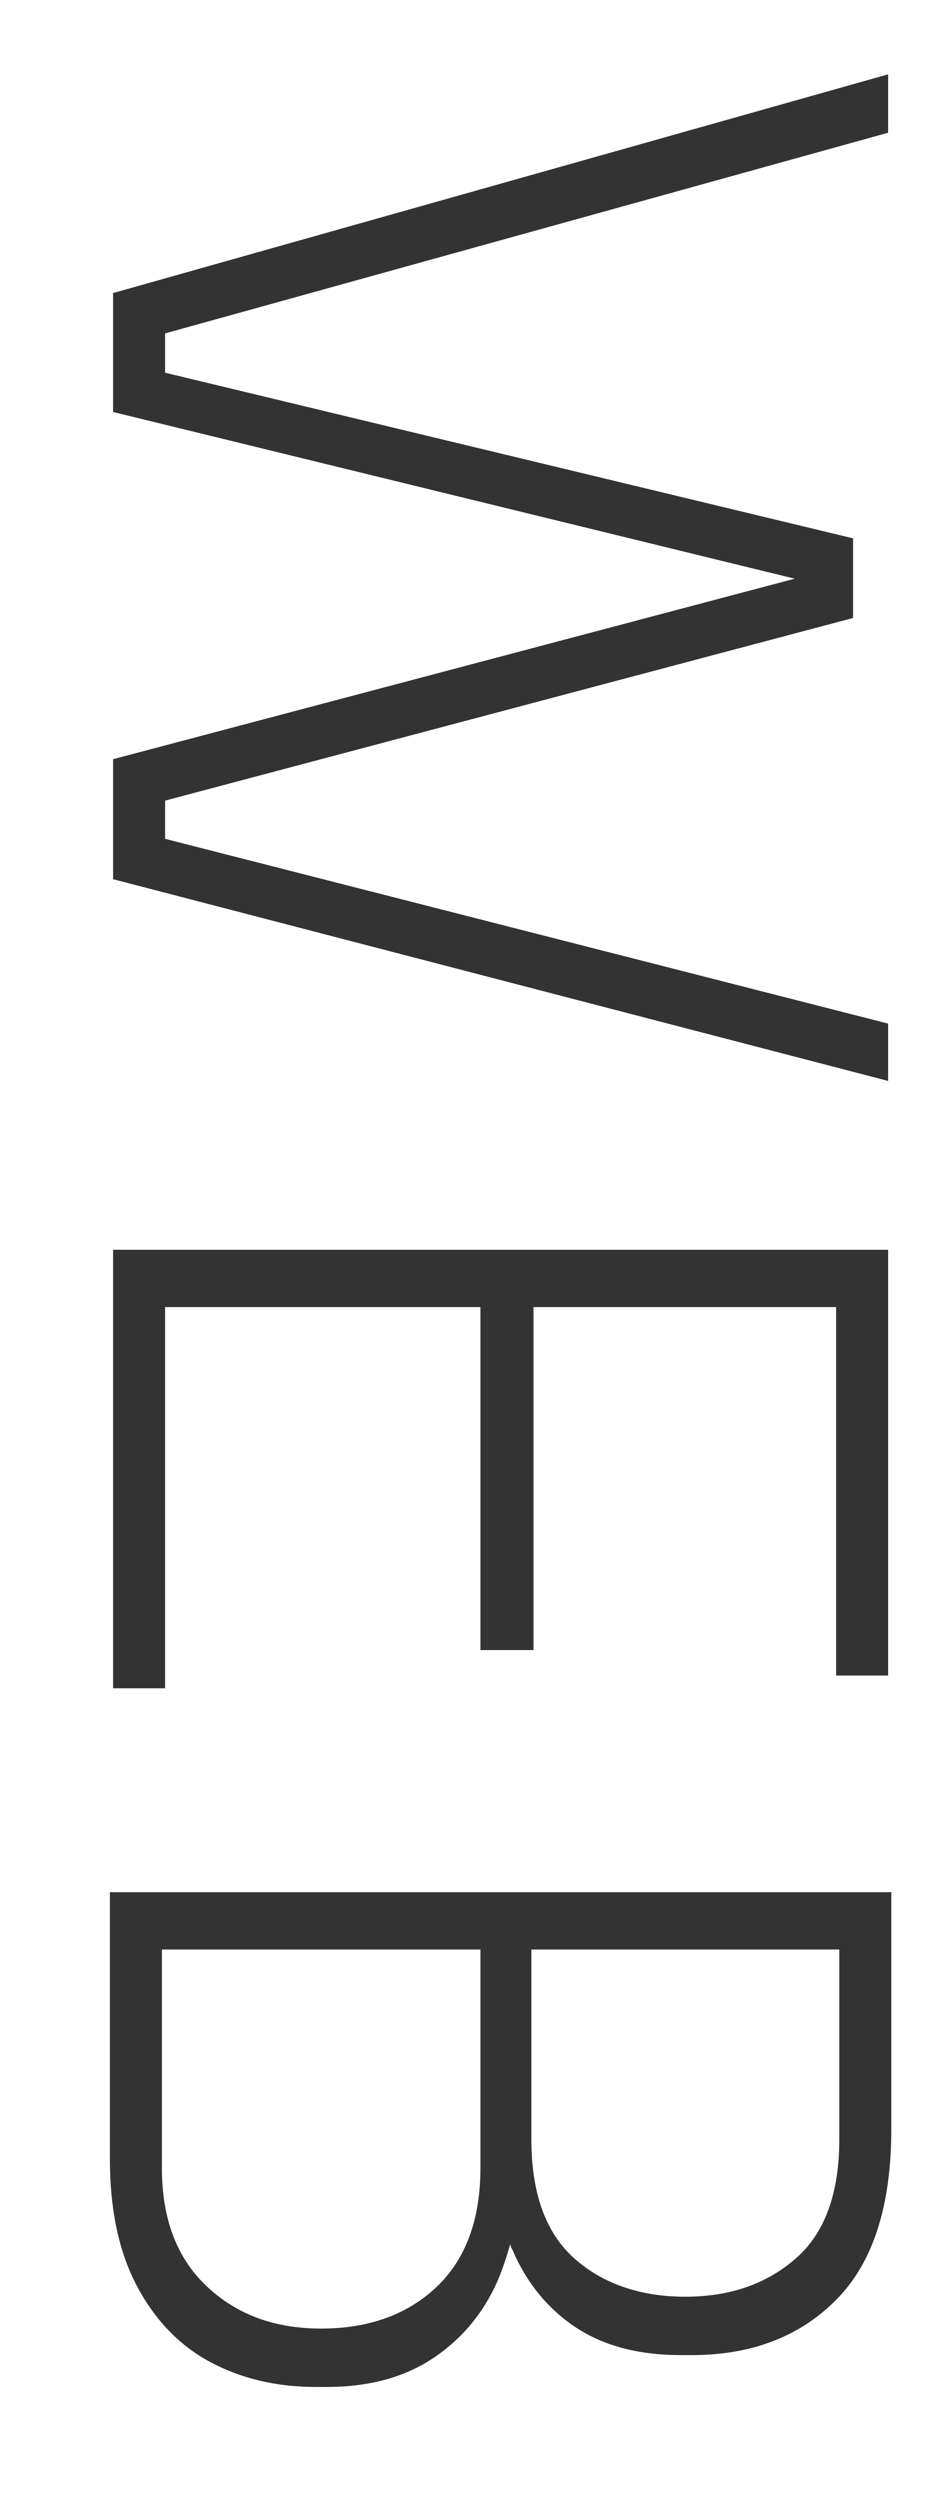 <svg xmlns="http://www.w3.org/2000/svg" id="Camada_1" viewBox="0 0 175 470.9"><defs><style>      .st0 {        fill: #333;      }    </style></defs><polygon class="st0" points="167.3 192.8 31.1 158 31.1 150.8 160.7 116.4 160.7 111.6 160.7 106 160.7 101.4 31.1 70.2 31.1 62.8 167.3 25 167.3 14 21.3 55.2 21.3 77.6 149.7 109 21.3 143 21.3 165.6 167.3 203.6 167.3 192.8"></polygon><polygon class="st0" points="31.1 246.2 90.5 246.2 90.5 310.8 100.5 310.8 100.5 246.2 157.5 246.2 157.5 315.6 167.3 315.6 167.3 246.2 167.3 242.8 167.3 235.4 21.3 235.4 21.3 242.8 21.3 246.2 21.3 318 31.1 318 31.1 246.2"></polygon><path class="st0" d="M20.7,356.4v50.2c0,9.6,1.7,17.6,5.1,24,3.4,6.4,8,11.2,13.8,14.3,5.8,3.1,12.4,4.7,19.9,4.7h2c8,0,14.7-1.8,20.2-5.5,5.5-3.7,9.6-8.7,12.3-15.1.8-2,1.5-4.1,2.1-6.3.1.3.2.7.4,1,2.7,6.3,6.7,11.2,12,14.7,5.3,3.5,11.9,5.2,19.8,5.2h2c11.3,0,20.4-3.5,27.3-10.5,6.9-7,10.3-17.7,10.3-32.1v-44.6H20.7ZM82.2,430.8c-5.5,5.2-12.8,7.8-21.7,7.8s-16-2.7-21.6-8c-5.6-5.3-8.4-12.7-8.4-22.2v-41.2h60v41.2c0,9.7-2.8,17.2-8.3,22.4ZM158.1,403c0,10.1-2.7,17.6-8.2,22.4-5.5,4.8-12.4,7.2-20.8,7.2s-15.5-2.4-20.9-7.2c-5.4-4.8-8.1-12.3-8.1-22.4v-35.8h58v35.8Z"></path></svg>